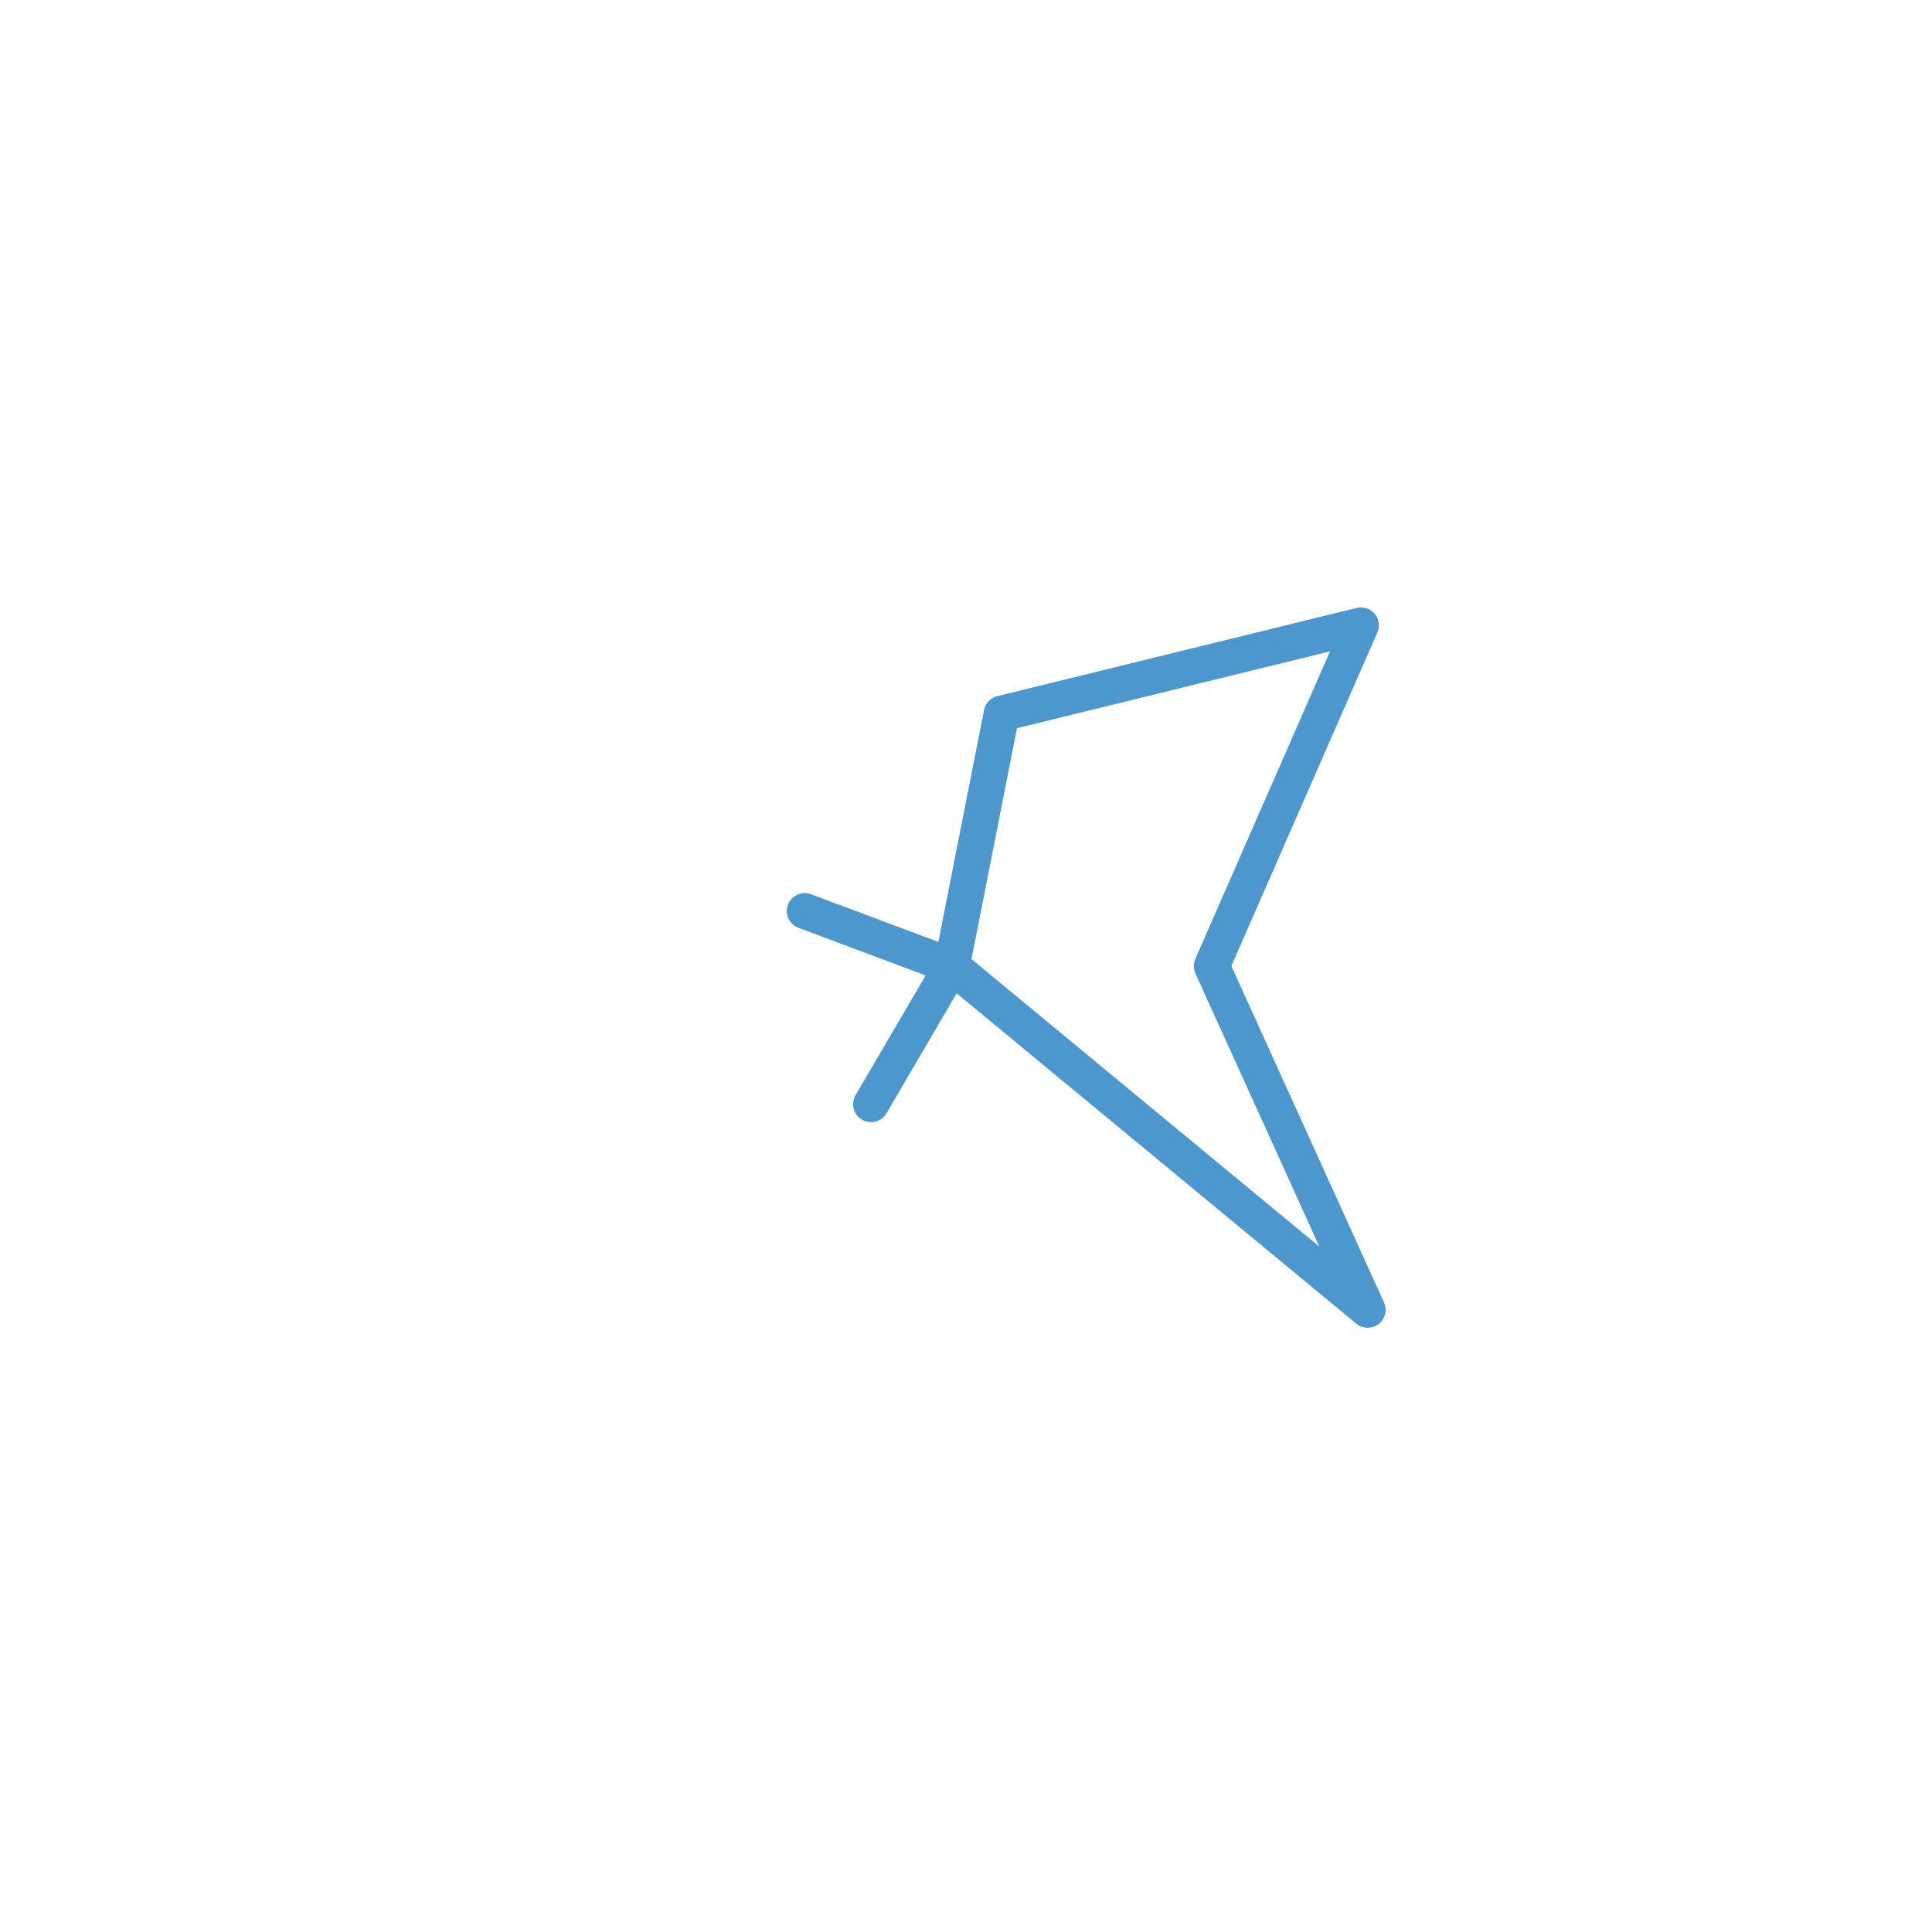 <svg id="Capa_1" data-name="Capa 1" xmlns="http://www.w3.org/2000/svg" viewBox="0 0 149.41 149.25"><defs><style>.cls-1{fill:none;stroke:#4d97cf;stroke-linejoin:round;stroke-width:2.77px;}</style></defs><title>brujula-Mahou 0,0 Tostada bot 33clMesa de trabajo 1</title><polygon id="Mahou_0_0_Tostada_bot_33cl" data-name="Mahou 0,0 Tostada bot 33cl" class="cls-1" points="62.23 70.44 73.61 74.7 77.46 55.17 105.25 48.35 93.71 74.7 105.77 101.28 73.61 74.7 67.36 85.38 73.61 74.7 62.23 70.44"/></svg>